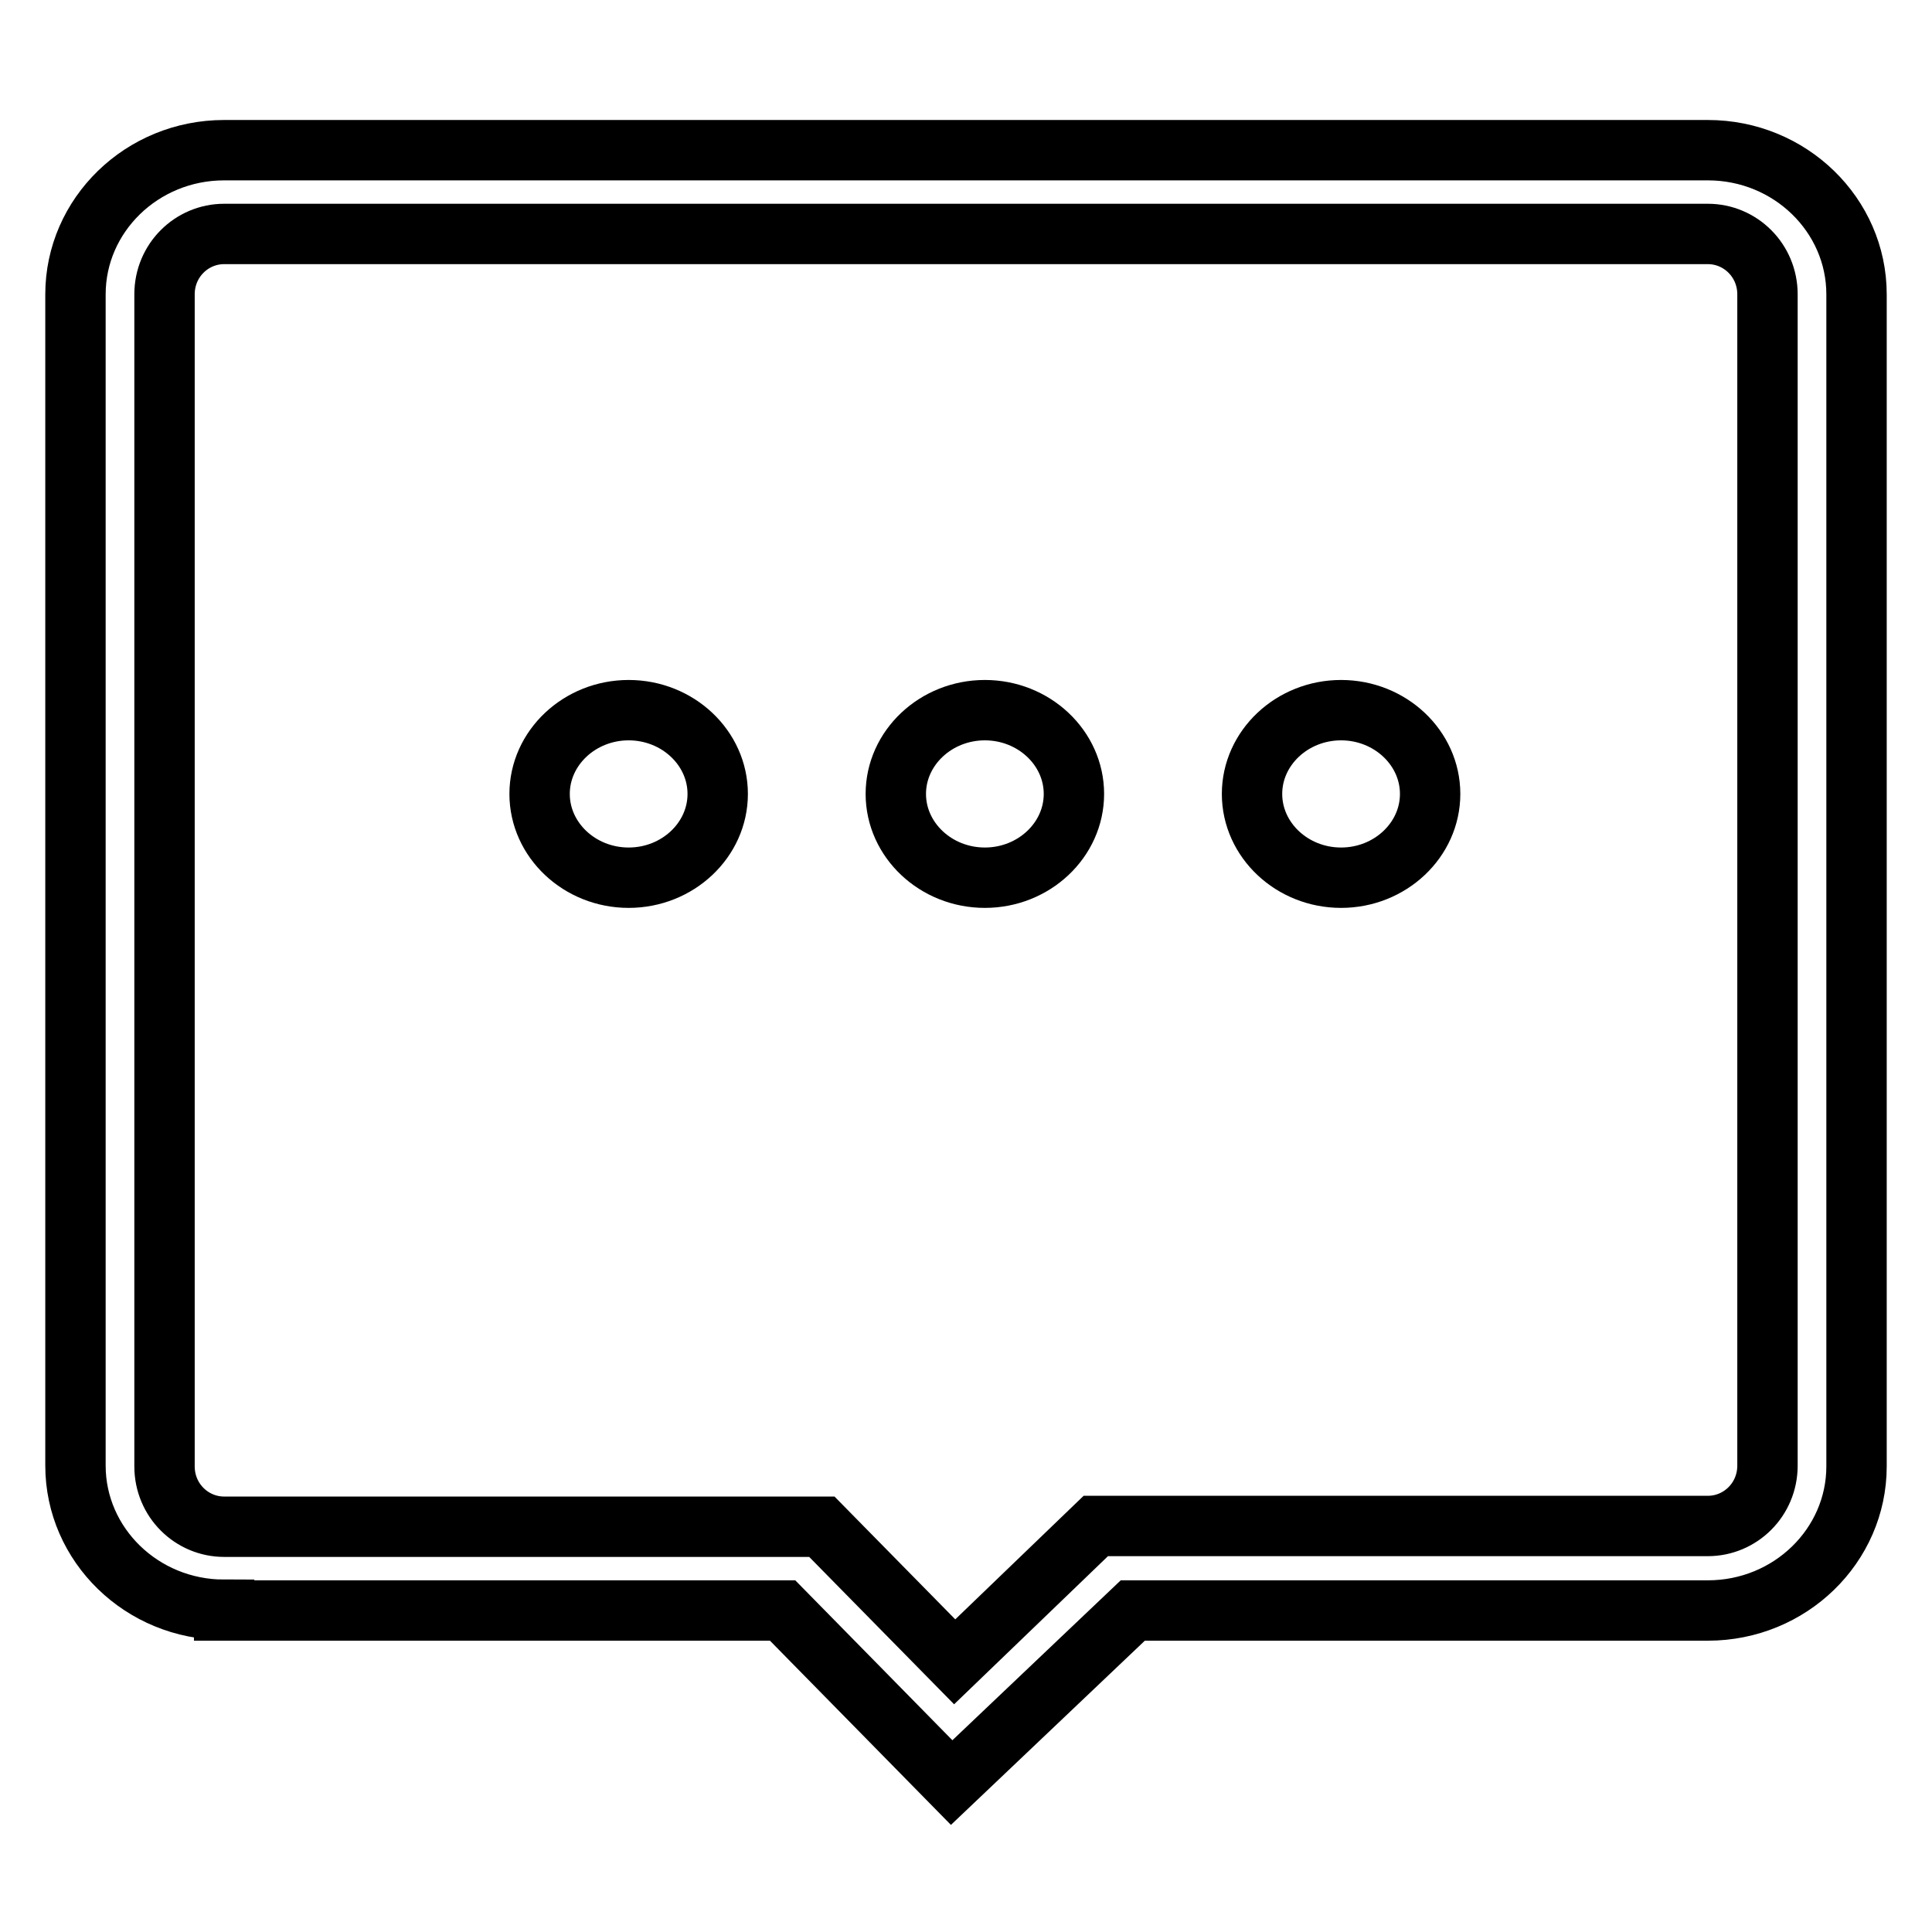 <?xml version="1.0" encoding="utf-8"?>
<!-- Svg Vector Icons : http://www.onlinewebfonts.com/icon -->
<!DOCTYPE svg PUBLIC "-//W3C//DTD SVG 1.1//EN" "http://www.w3.org/Graphics/SVG/1.1/DTD/svg11.dtd">
<svg version="1.1" xmlns="http://www.w3.org/2000/svg" xmlns:xlink="http://www.w3.org/1999/xlink" x="0px" y="0px" viewBox="0 0 256 256" enable-background="new 0 0 256 256" xml:space="preserve">
<g> <path stroke-width="8" fill-opacity="0" stroke="#000000"  d="M29.7,213.3c-10.9,0-19.7-8.6-19.7-19.1V39c0-10.5,8.8-19.1,19.7-19.1h196.6c10.9,0,19.7,8.6,19.7,19.1 v155.3c0,10.5-8.8,19.1-19.7,19.1h-76.2l-24,22.8l-22.4-22.8H29.7L29.7,213.3z M145.2,202.2h81.1c4.3,0,7.9-3.5,7.9-8V39 c0-4.5-3.6-8-7.9-8H29.7c-4.3,0-7.9,3.5-7.9,8v155.3c0,4.5,3.6,8,7.9,8h79.2l17.6,17.9L145.2,202.2L145.2,202.2z M189.5,105.2 c0,6.1-5.3,11.1-11.8,11.1c-6.5,0-11.8-5-11.8-11.1c0-6.1,5.3-11.1,11.8-11.1C184.2,94.1,189.5,99.1,189.5,105.2z M142.3,105.2 c0,6.1-5.3,11.1-11.8,11.1c-6.5,0-11.8-5-11.8-11.1c0-6.1,5.3-11.1,11.8-11.1C137,94.1,142.3,99.1,142.3,105.2z M95.1,105.2 c0,6.1-5.3,11.1-11.8,11.1s-11.8-5-11.8-11.1c0-6.1,5.3-11.1,11.8-11.1S95.1,99.1,95.1,105.2z"/></g>
</svg>